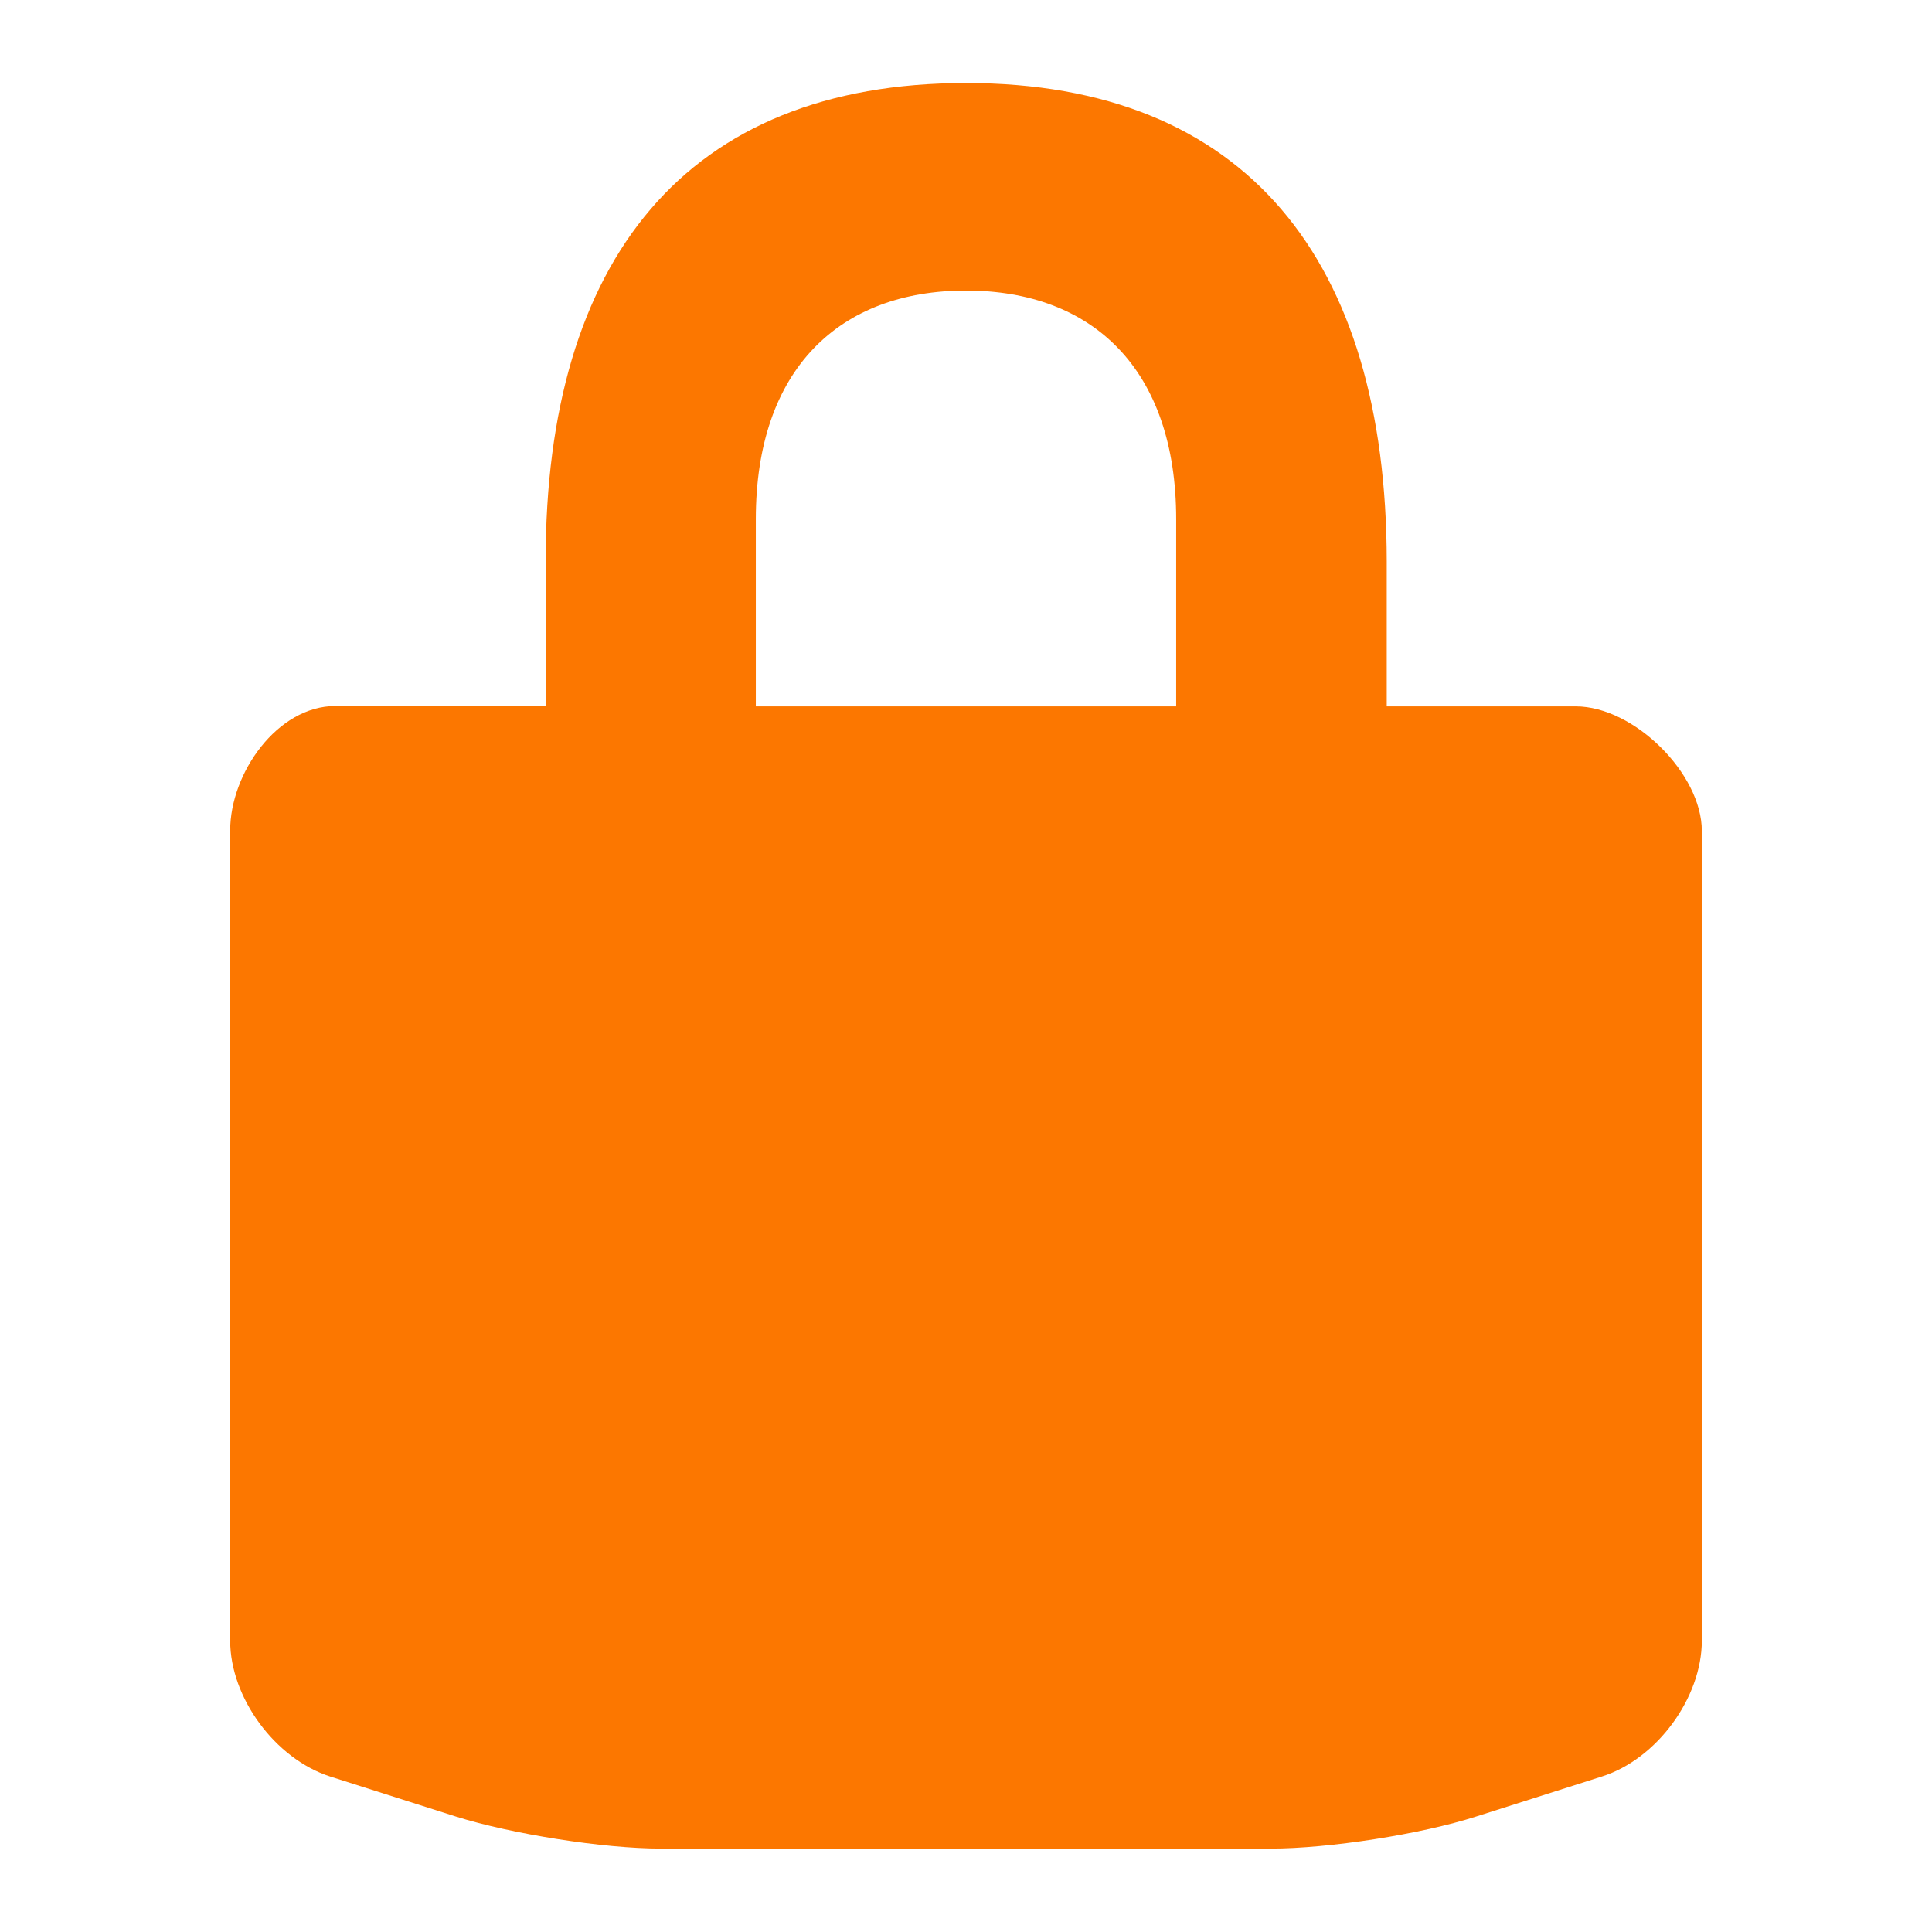 <?xml version="1.0" encoding="utf-8"?>
<!-- Generator: Adobe Illustrator 23.0.2, SVG Export Plug-In . SVG Version: 6.00 Build 0)  -->
<svg version="1.1" id="Laag_1" xmlns="http://www.w3.org/2000/svg" xmlns:xlink="http://www.w3.org/1999/xlink" x="0px" y="0px" fill="#fc7700"
	 viewBox="0 0 512 512" style="enable-background:new 0 0 512 512;" xml:space="preserve">
<title>Login status</title>
<path d="M417.6,187.2h-50.1v-38.5C367.4,68.9,330.2,22,256,22c-74.3,0-111.4,46.9-111.4,126.6v38.5H88.9c-15.4,0-27.9,17.8-27.9,33
	v214.7c0,15.1,11.9,31.3,26.5,36l33.3,10.6c14.6,4.6,39,8.5,54.4,8.5h161.6c15.3,0,39.8-3.8,54.4-8.5l33.3-10.6
	c14.6-4.6,26.5-20.9,26.5-36V220.2C451,205,433,187.2,417.6,187.2z M200.3,137.6c0-39.8,22.2-60.6,55.7-60.6
	c33.5,0,55.7,20.8,55.7,60.6v49.6H200.3V137.6z"/>
</svg>

